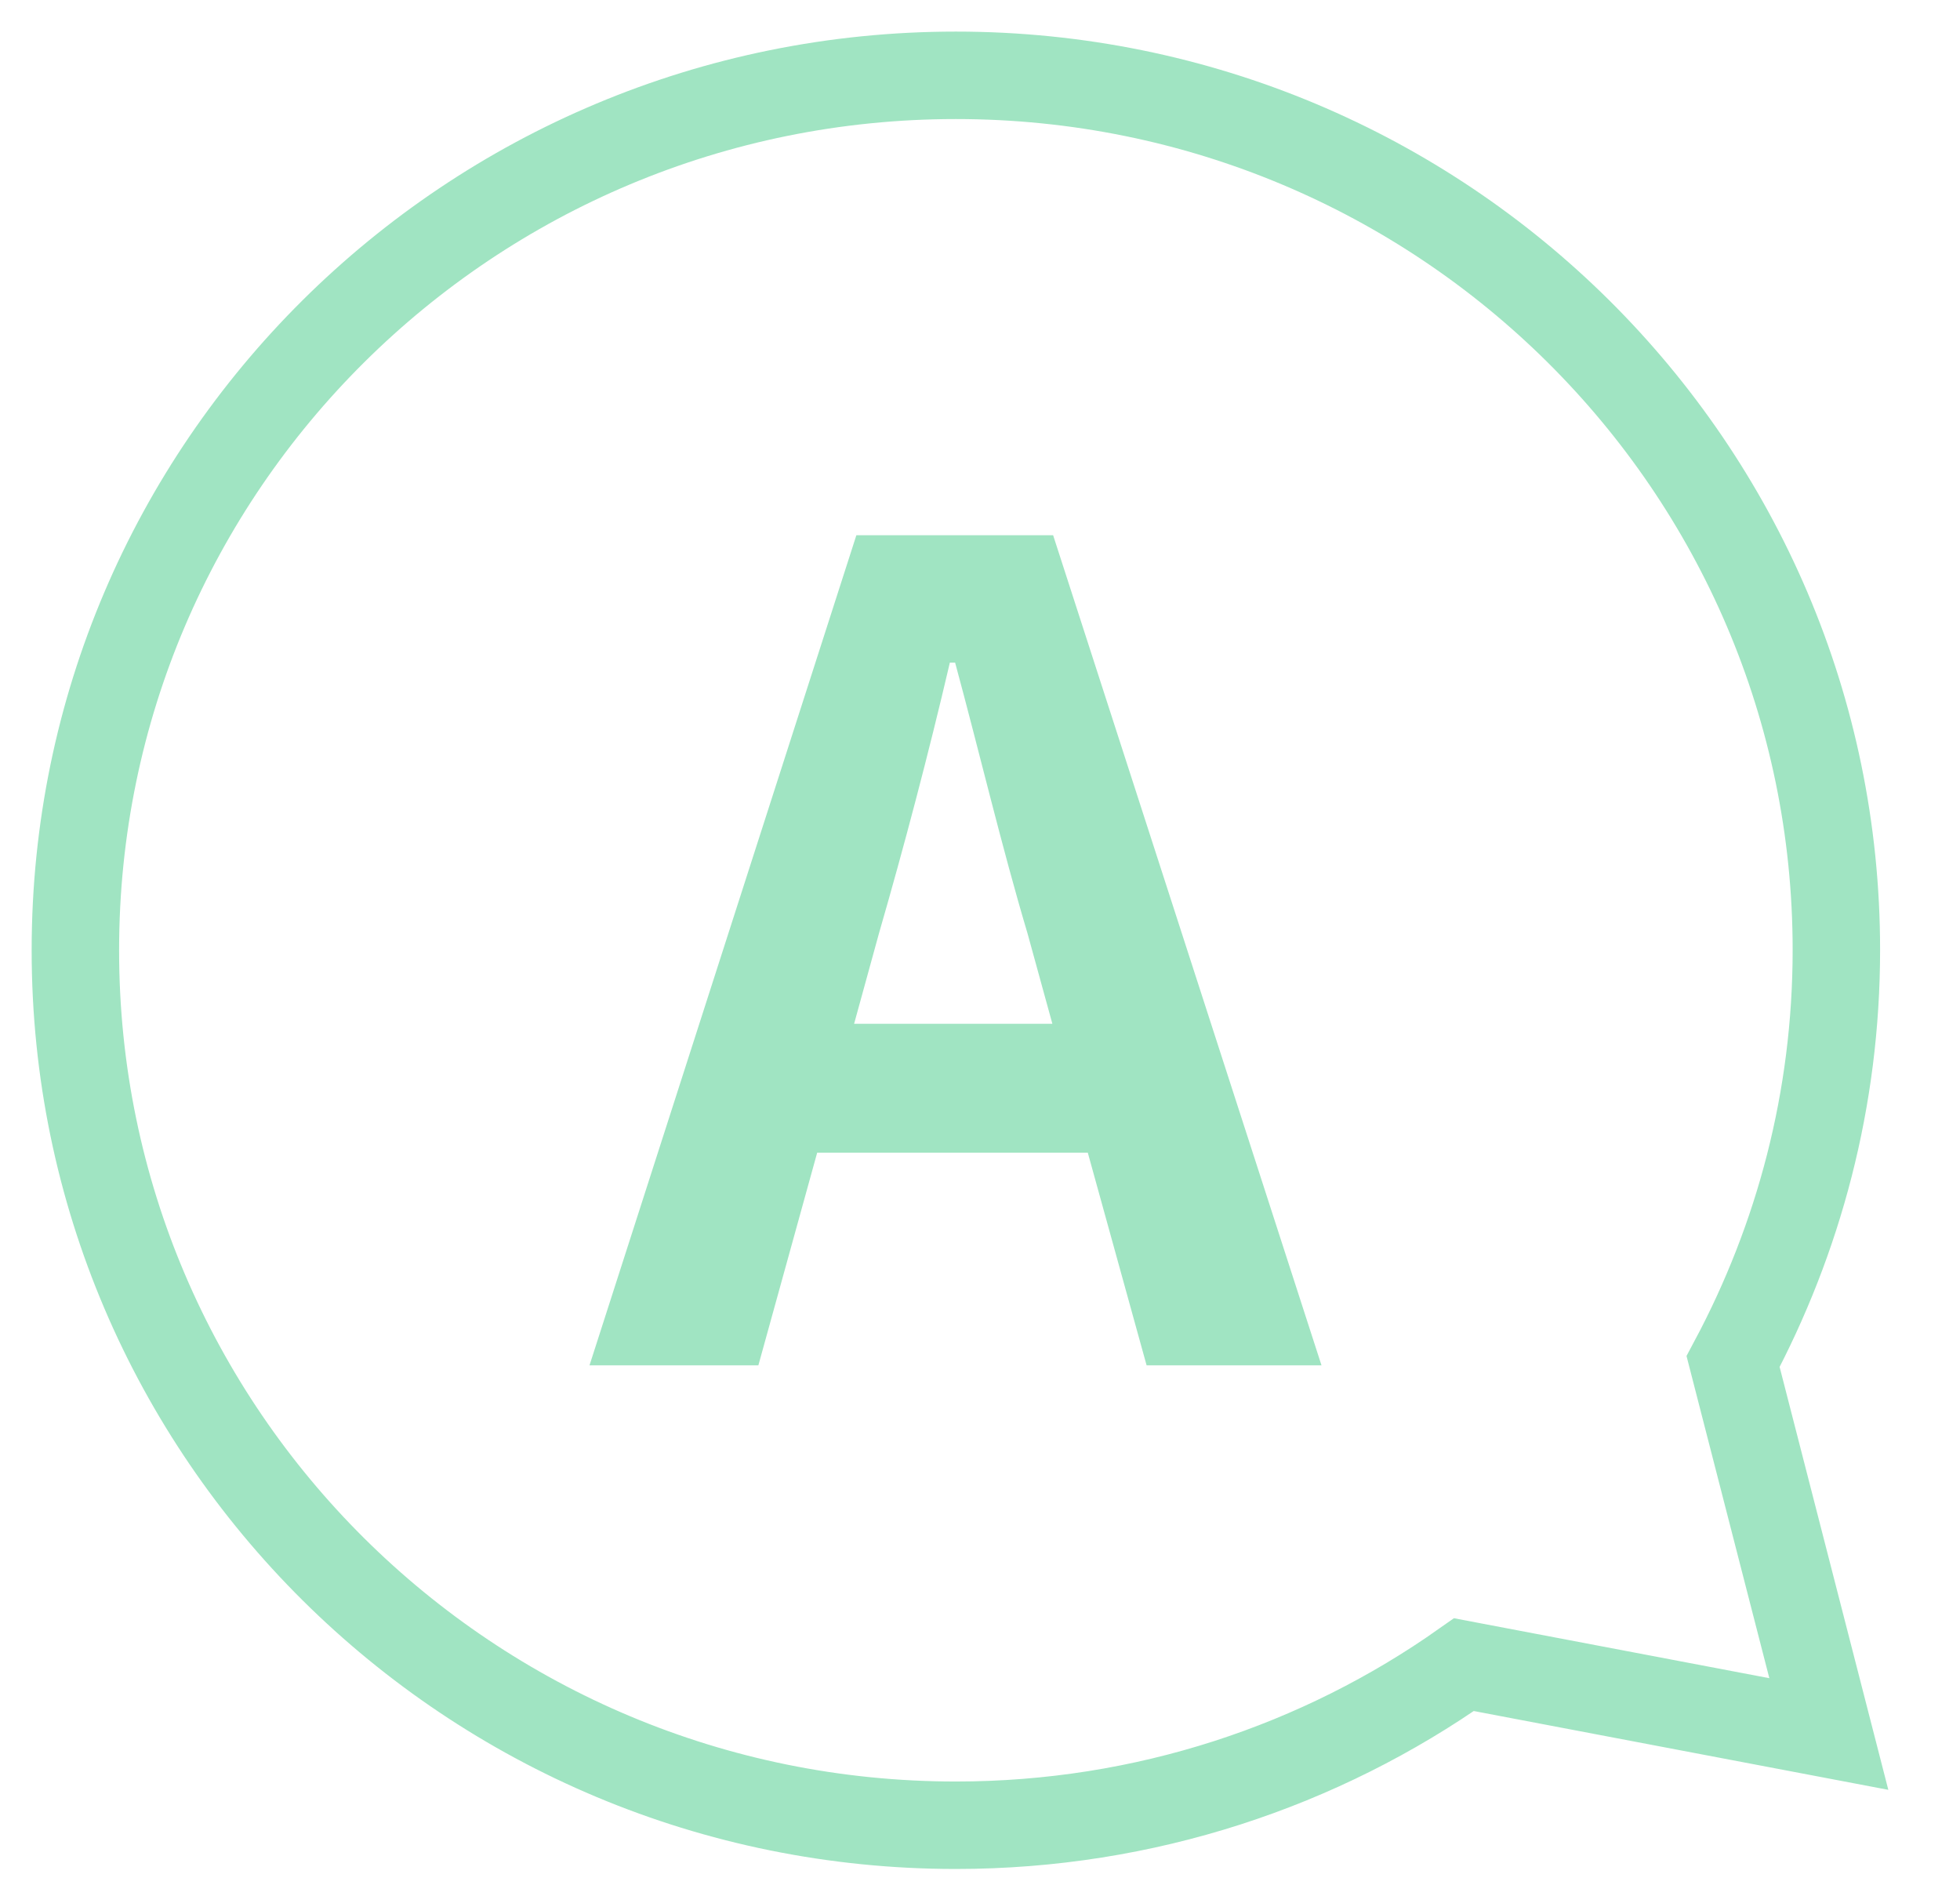 <svg width="26" height="25" viewBox="0 0 26 25" fill="none" xmlns="http://www.w3.org/2000/svg">
<path d="M1 12.609C1 19.019 6.23 24.209 12.68 24.209C15.19 24.209 17.52 23.419 19.42 22.079L24.26 22.999L22.99 18.059C23.86 16.429 24.36 14.579 24.36 12.599C24.36 6.189 19.13 0.999 12.68 0.999C6.23 0.999 1 6.189 1 12.599V12.609Z" stroke="#A0E4C2" stroke-width="1.16" stroke-miterlimit="10"/>
<path d="M11.37 7.099H13.97L17.53 18.109H15.21L14.43 15.289H10.84L10.06 18.109H7.82L11.36 7.099H11.37ZM11.33 13.579H13.96L13.63 12.379C13.29 11.239 12.99 9.969 12.67 8.789H12.6C12.32 9.989 11.99 11.239 11.66 12.379L11.33 13.579Z" fill="#A0E4C2"/>
</svg>
